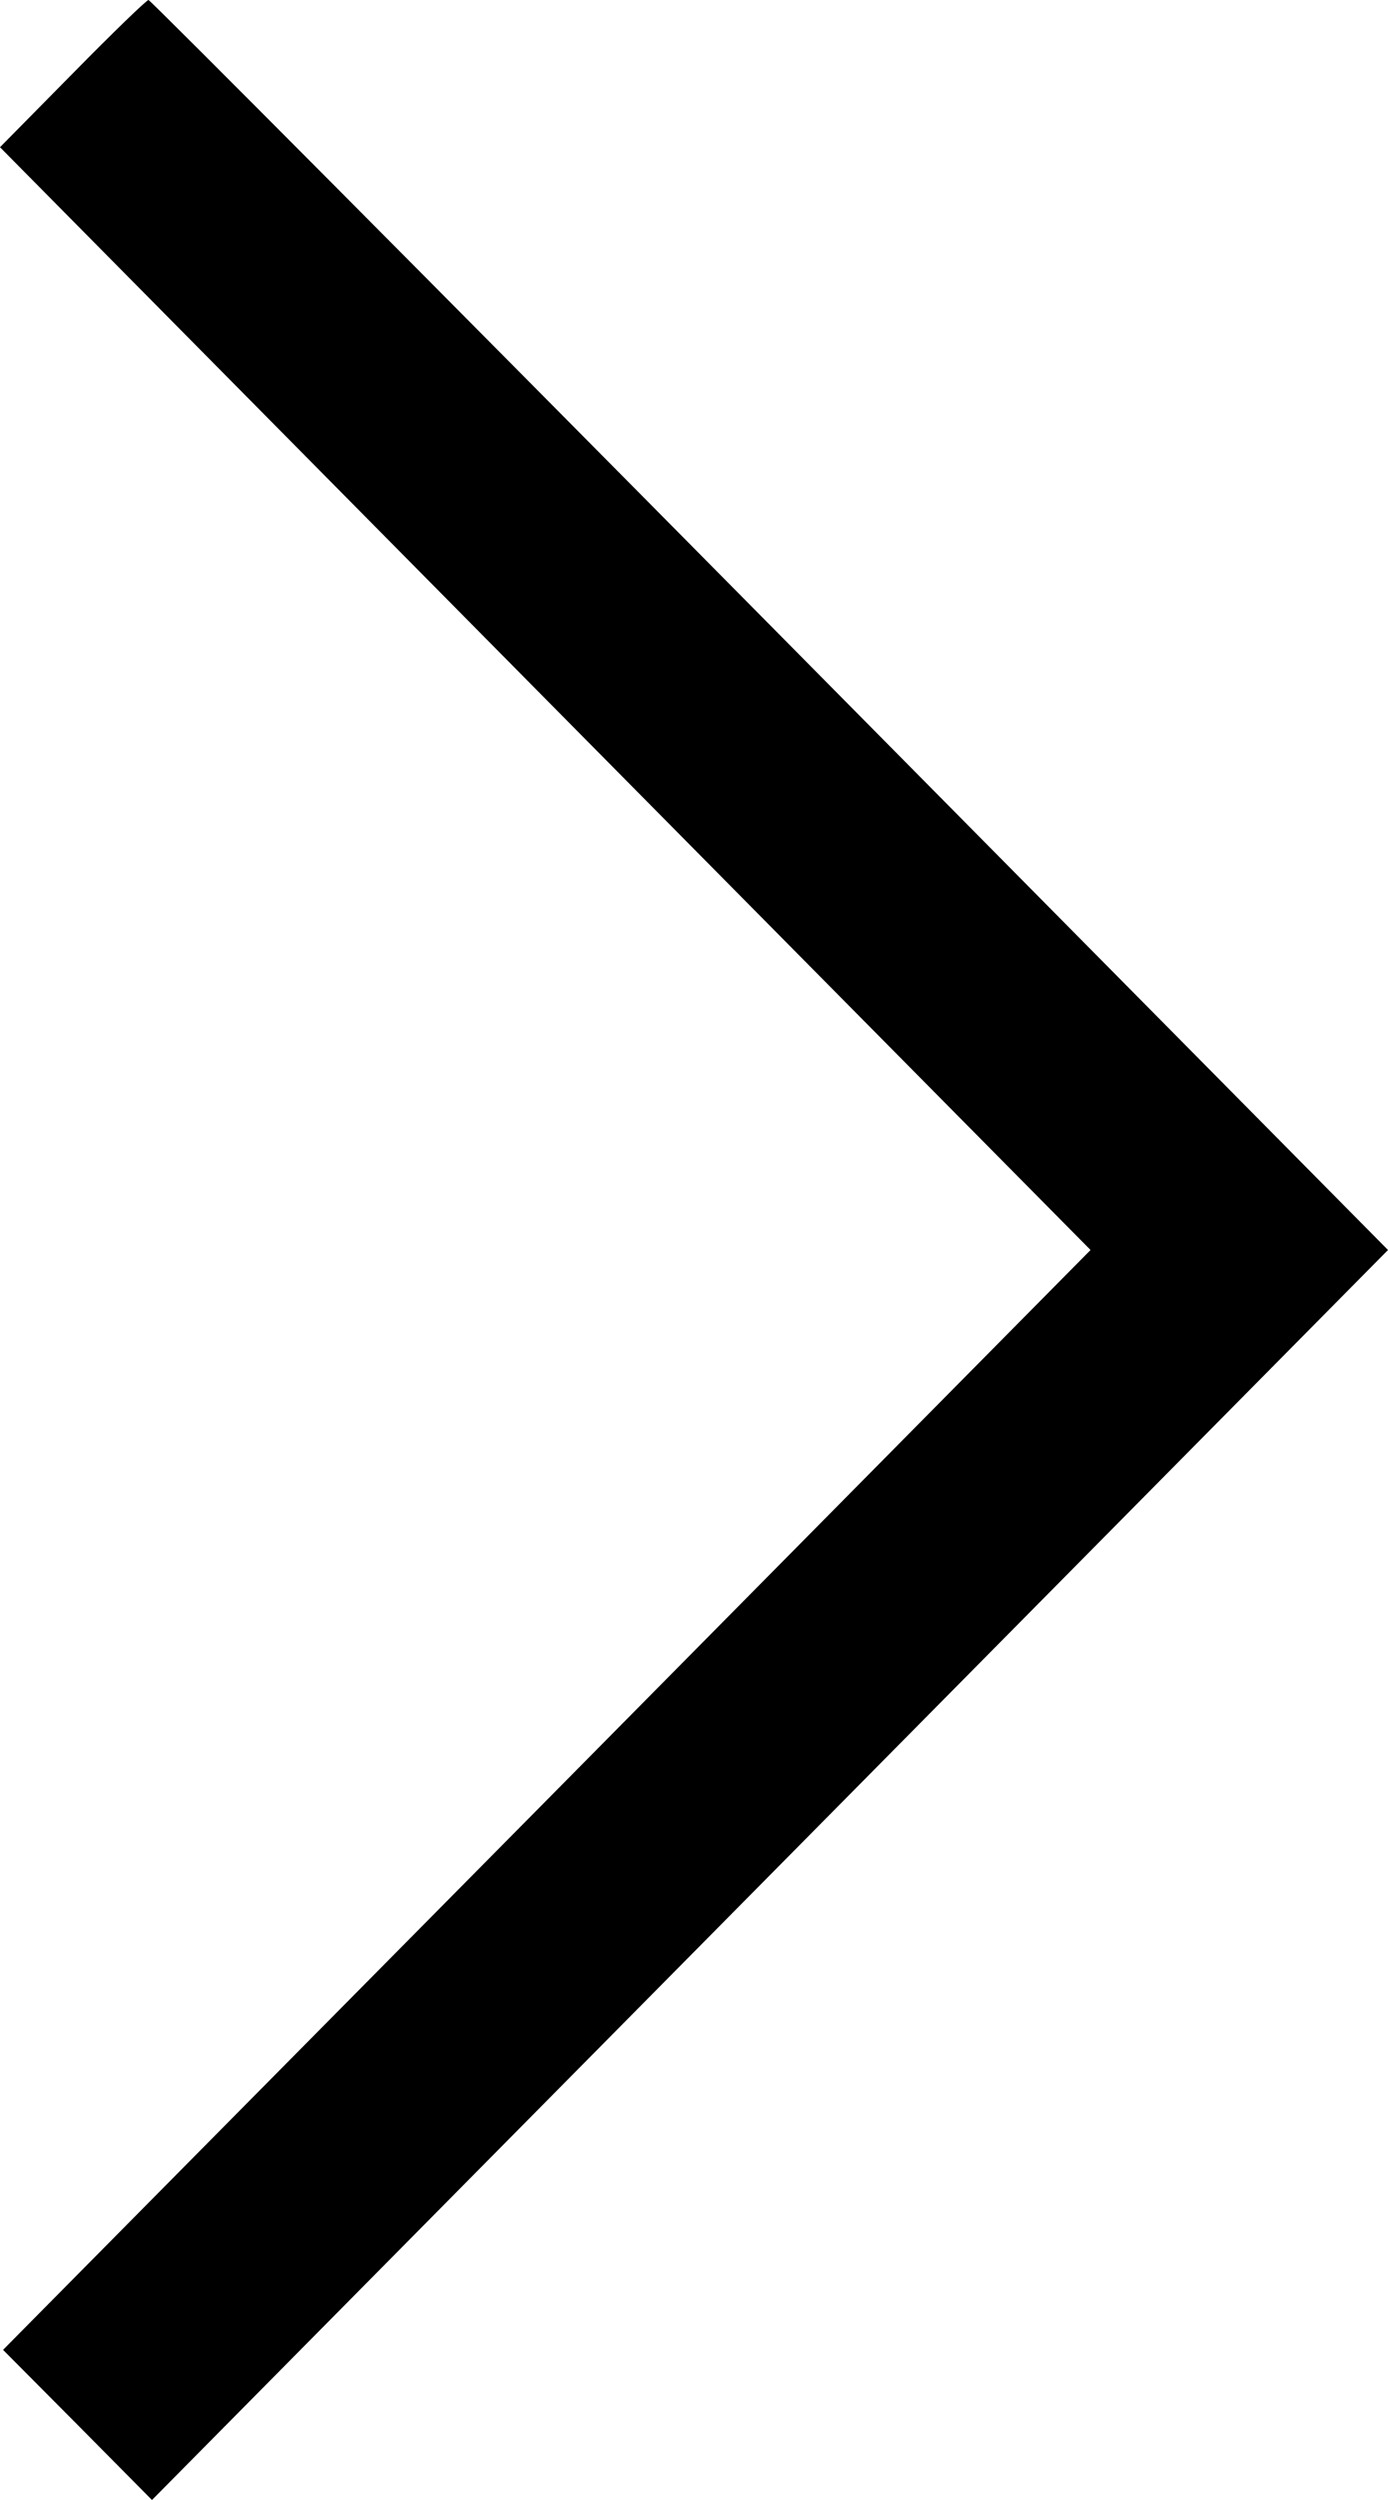 <svg width="10" height="18" viewBox="0 0 10 18" fill="none" xmlns="http://www.w3.org/2000/svg">
<path fill-rule="evenodd" clip-rule="evenodd" d="M0.523 0.53L0 1.06L3.928 5.03L7.857 9L3.94 12.96L0.022 16.919L0.559 17.459L1.095 18L5.548 13.5L10 9L5.547 4.5C3.098 2.025 1.083 0 1.07 0C1.056 0 0.81 0.238 0.523 0.53Z" fill="black"/>
</svg>
